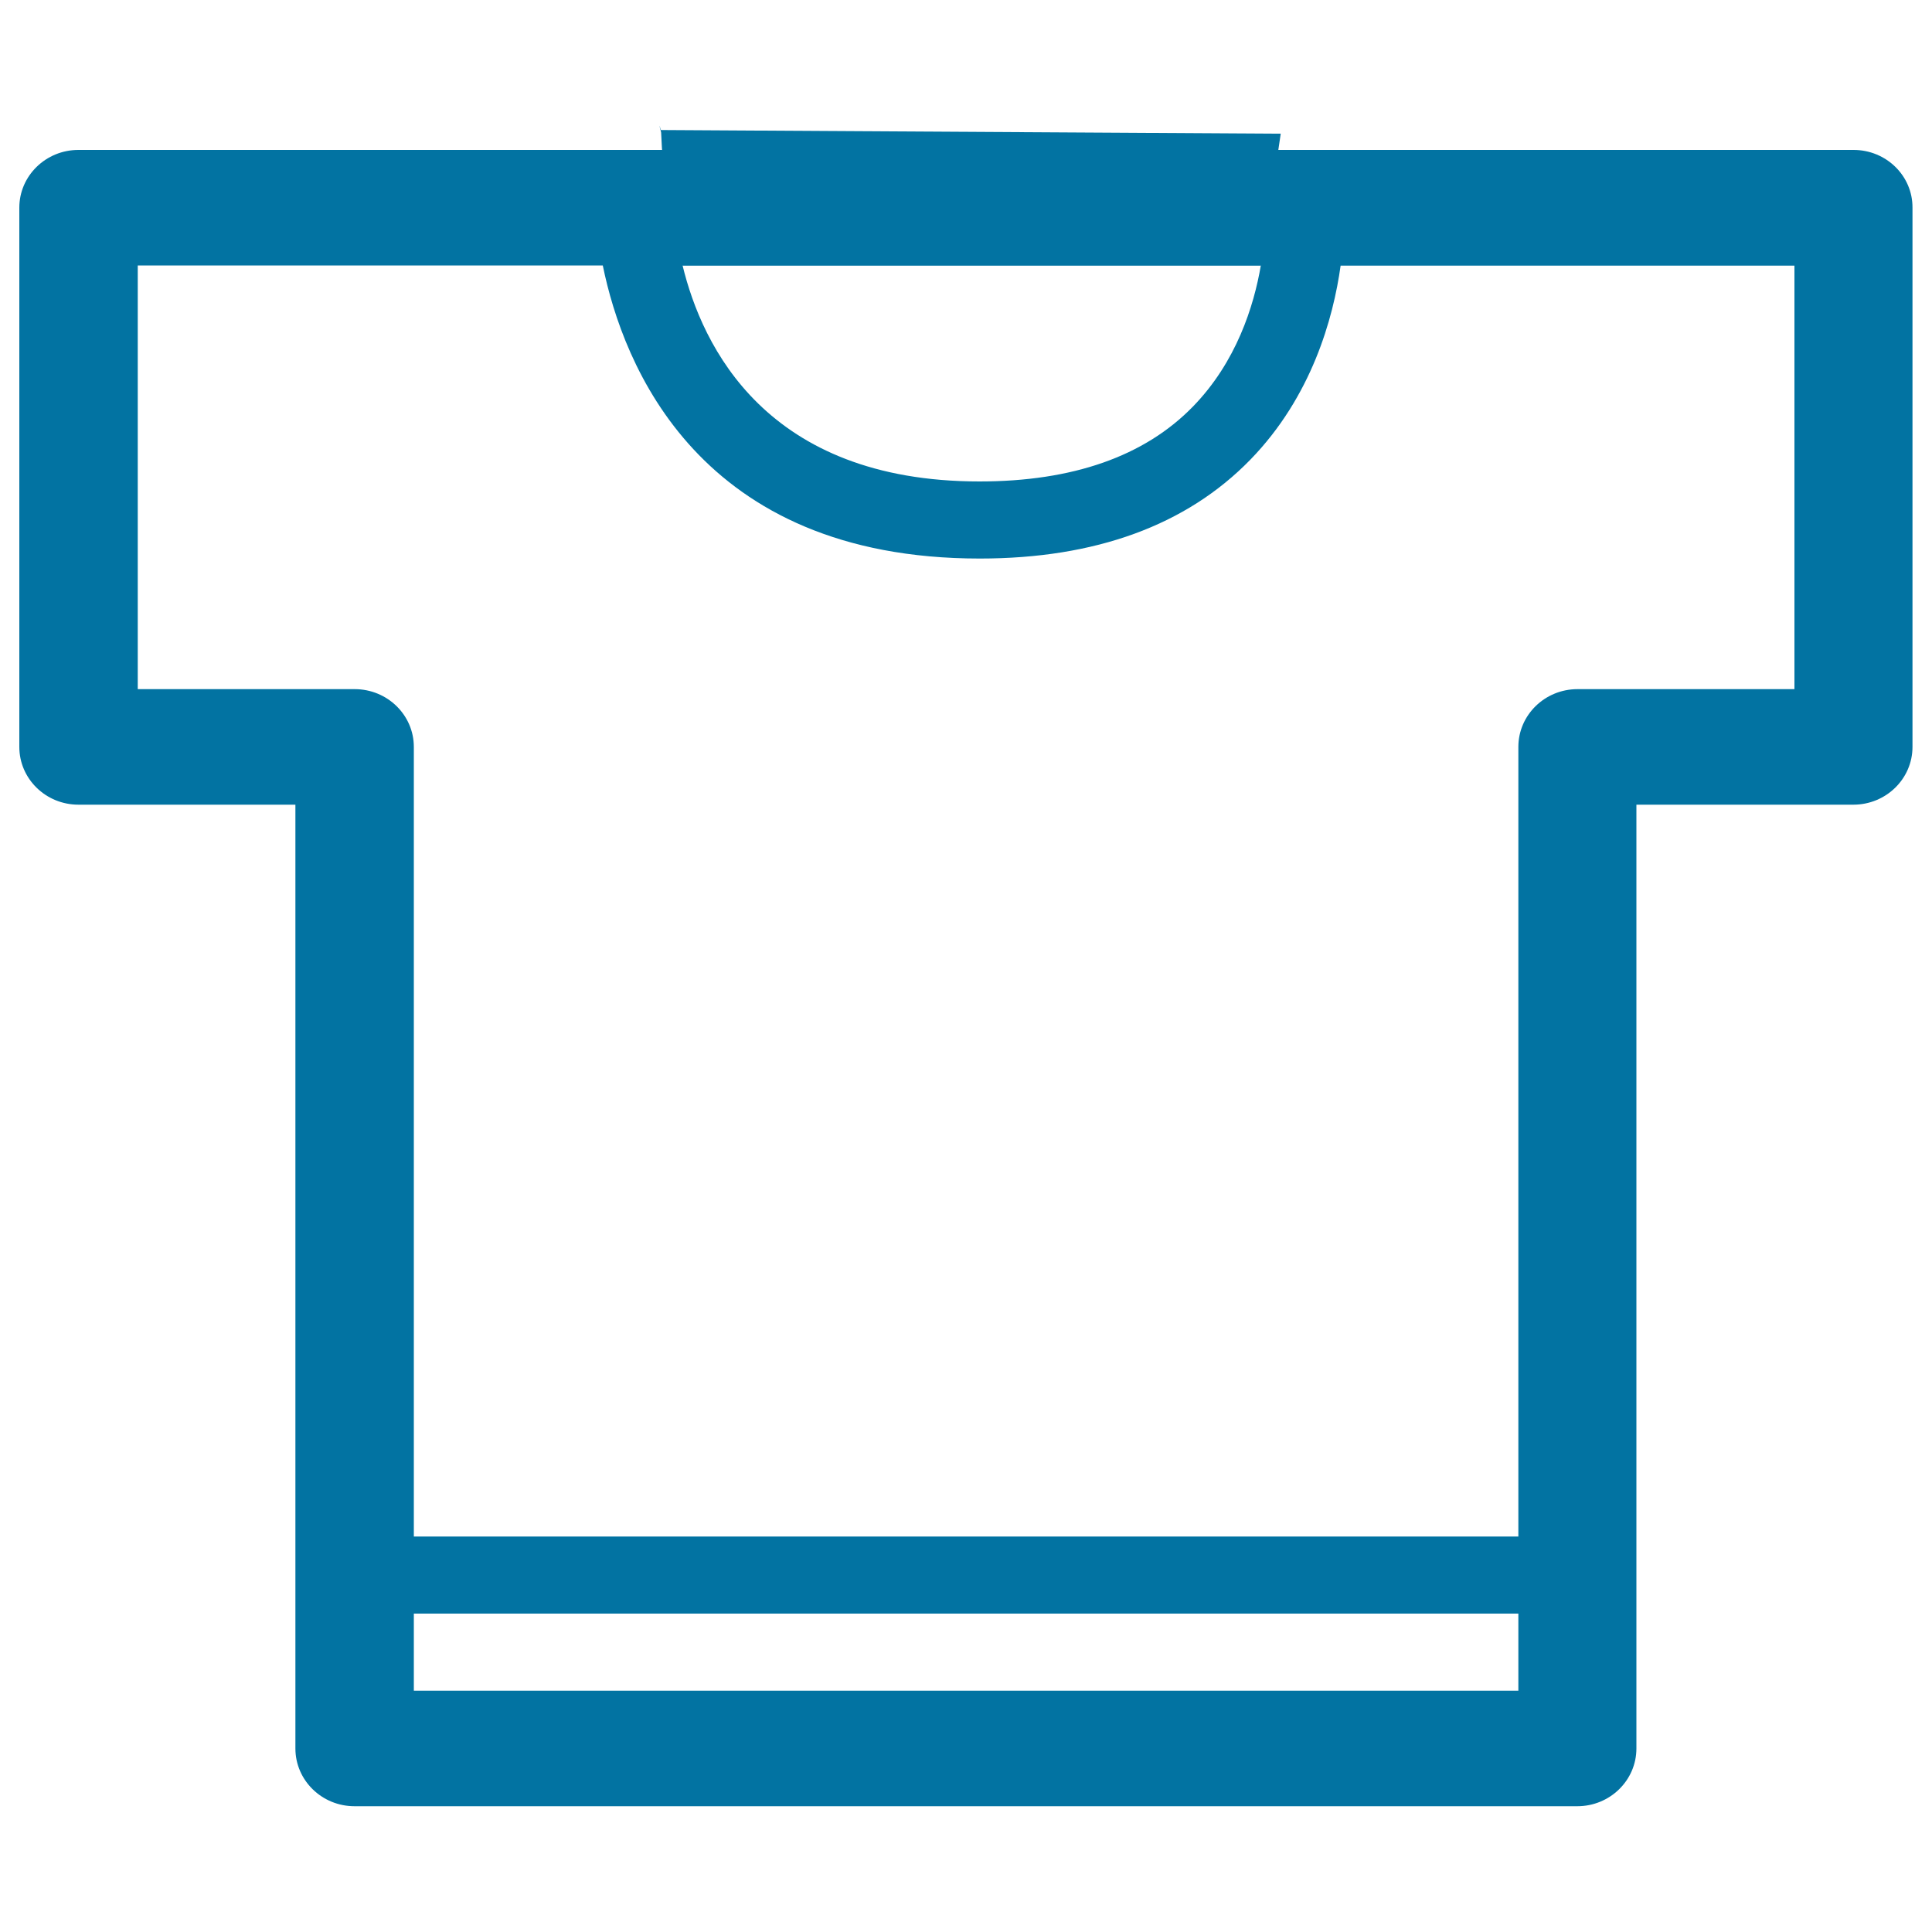 <svg xmlns="http://www.w3.org/2000/svg" viewBox="0 0 1000 1000" style="fill:#0273a2">
<title>Men&#8217;s clothes SVG icon</title>
<path d="M959.4,77.6H40.6C23.7,77.6,10,91,10,107.5v279.1c0,16.5,13.7,29.9,30.6,29.9h112.3V905c0,16.5,13.7,29.9,30.6,29.9h632.9c16.9,0,30.6-13.4,30.6-29.9V416.5h112.3c16.9,0,30.6-13.4,30.6-29.9V107.5C990,91,976.3,77.6,959.4,77.6L959.4,77.6z M652.6,137.4c-3.6,21.1-12.7,50-35.1,73c-25.1,25.8-62.3,38.8-110.5,38.8c-110.5,0-143.6-70.1-153.7-111.8L652.6,137.4L652.6,137.4z M214.2,875.1v-39.9h571.7v39.9H214.2L214.2,875.1z M928.8,356.7H816.5c-16.9,0-30.6,13.4-30.6,29.9v408.7H214.2V386.6c0-16.5-13.7-29.9-30.6-29.9H71.3V137.4h240.7c10.5,51.4,49.6,151.7,195.1,151.7c59.9,0,107-17.2,140.1-51.2c31.7-32.6,42.9-73.1,46.7-100.4h234.9L928.8,356.7L928.8,356.7z"/><path d="M342.1,67.3c-1.7-5.2,0,0.5,0.1,1.3c1.6,42.1,11.1,68.8,11.1,68.8h299.3c0,0,1.7-9.4,10.3-68.2"/>
</svg>